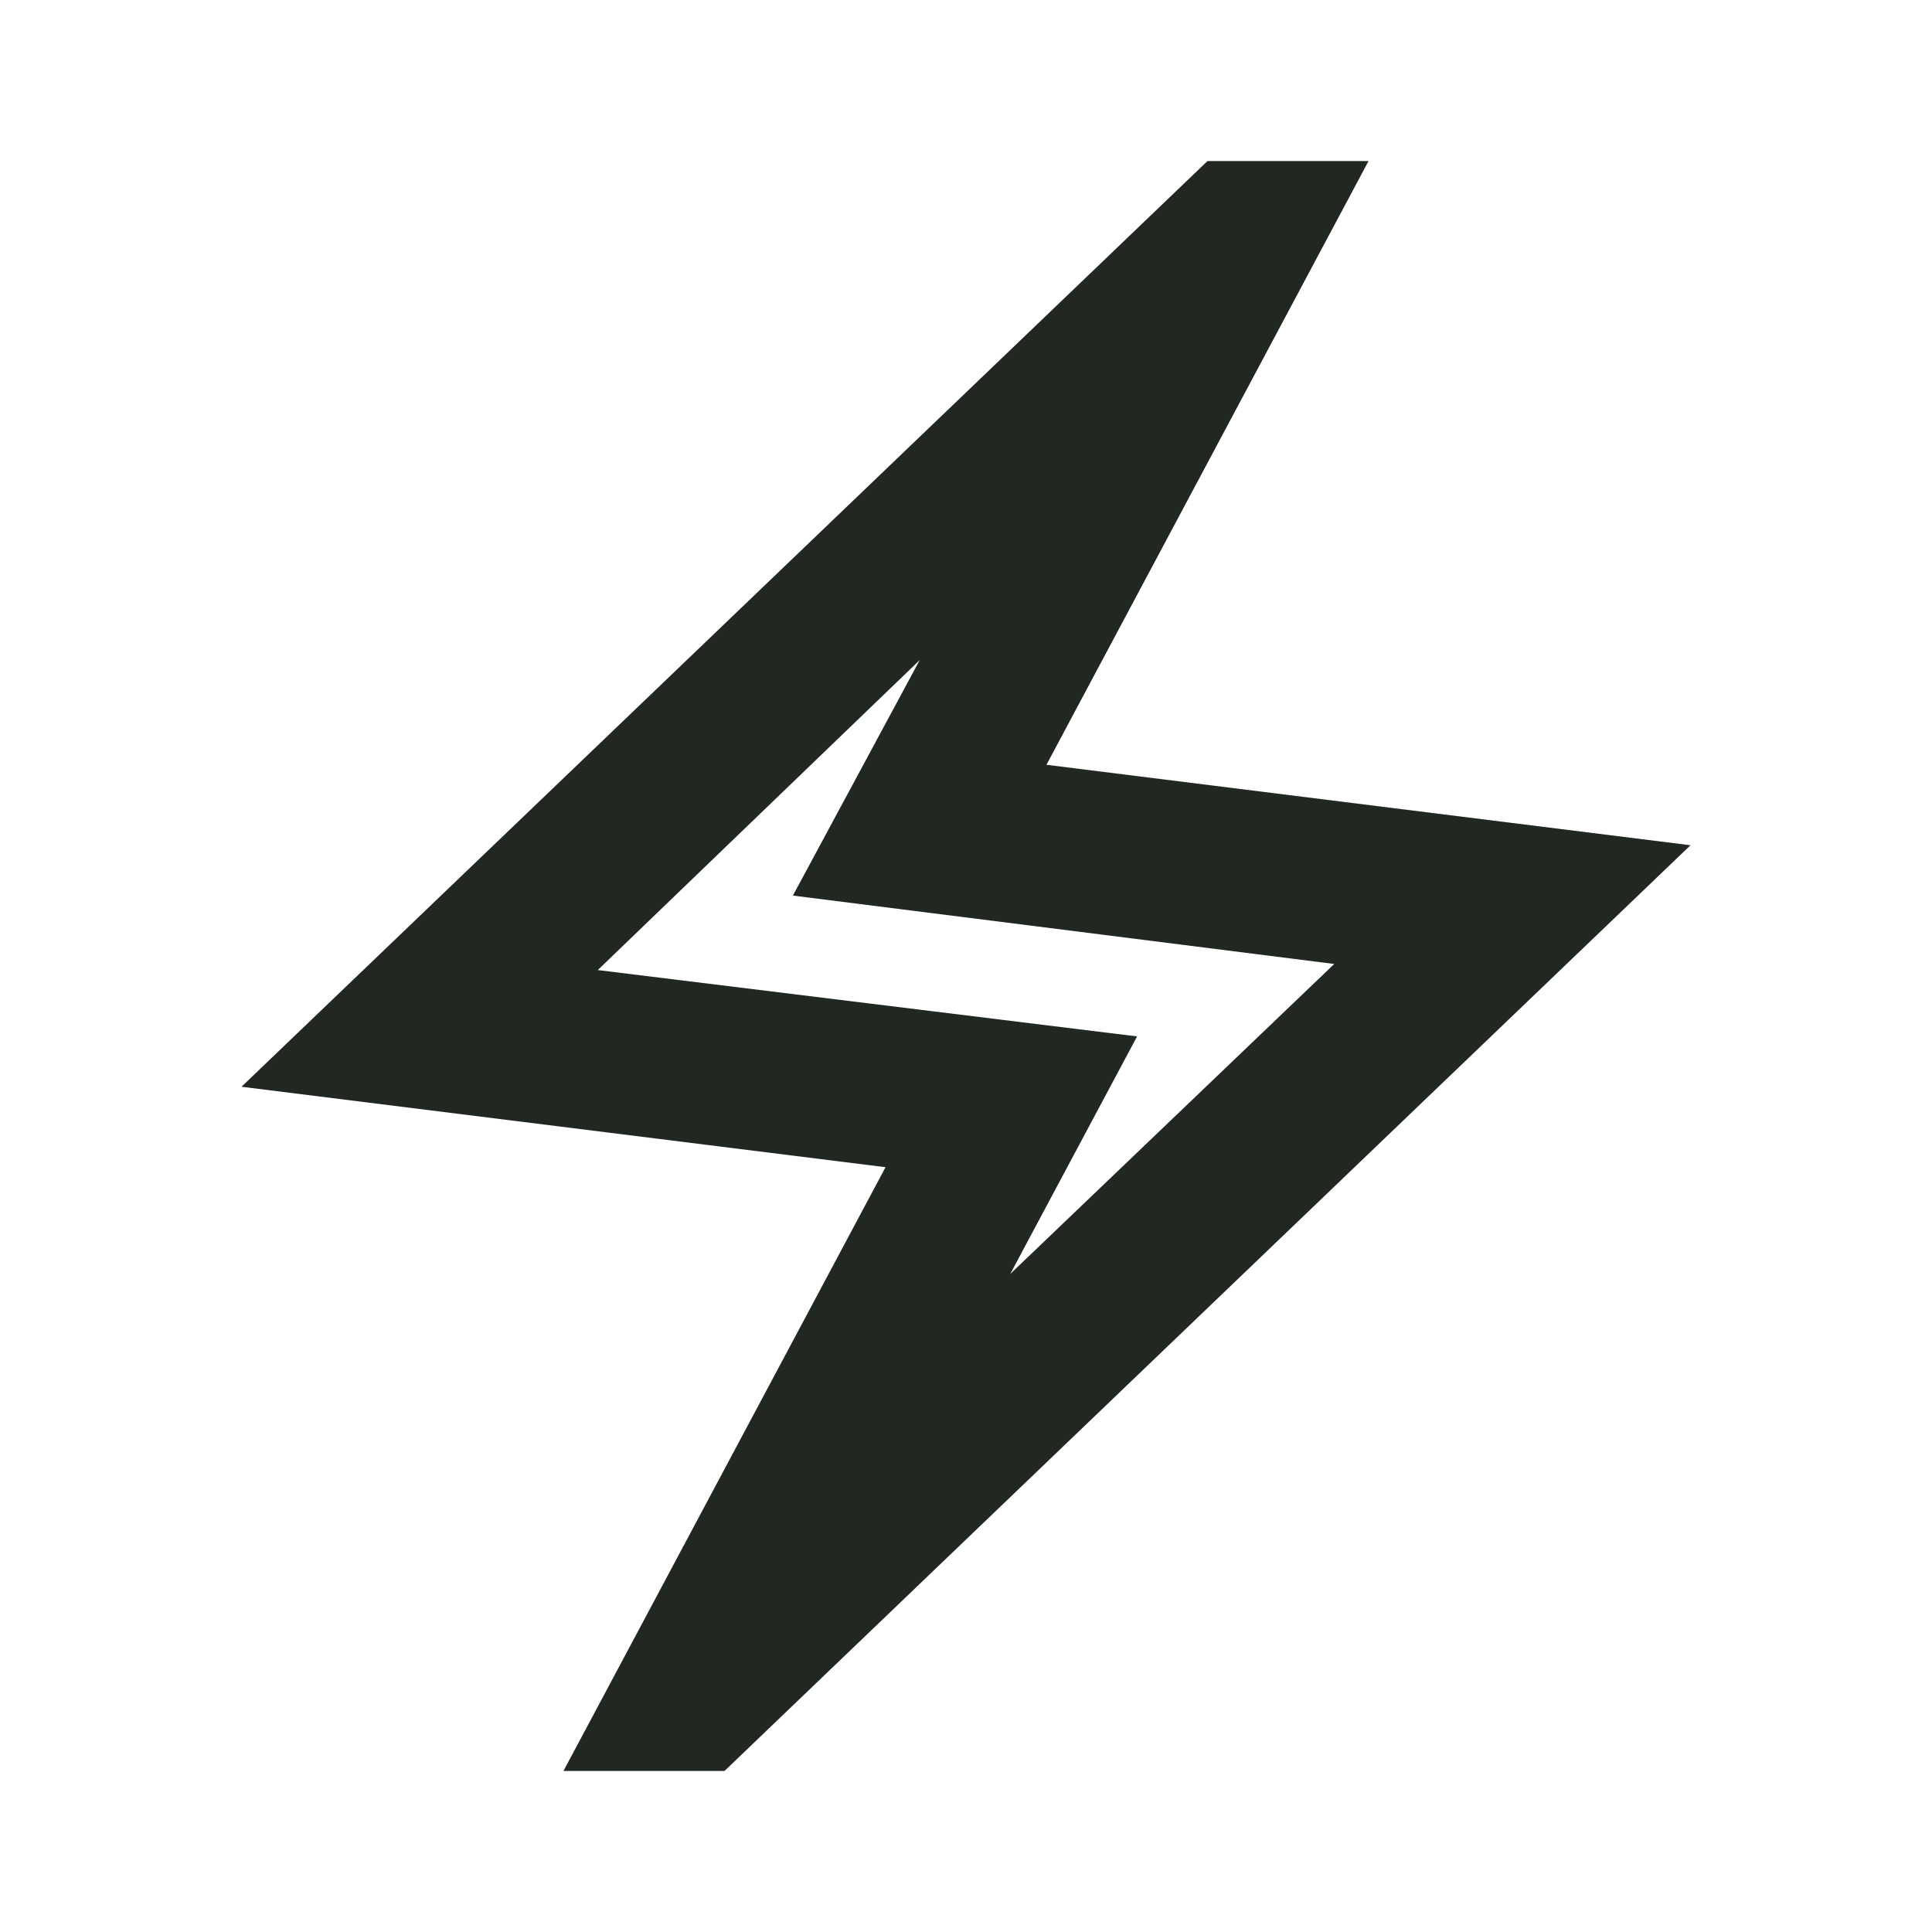 <svg width="20" height="20" viewBox="0 0 20 20" fill="none" xmlns="http://www.w3.org/2000/svg">
<mask id="mask0_322_491" style="mask-type:alpha" maskUnits="userSpaceOnUse" x="0" y="0" width="20" height="20">
<rect width="20" height="20" fill="#D9D9D9"/>
</mask>
<g mask="url(#mask0_322_491)">
<path d="M5.833 18.333L9.167 12.083L2.5 11.25L12.5 1.667H14.167L10.833 7.917L17.5 8.75L7.5 18.333H5.833ZM10.458 13.188L13.812 9.979L8.208 9.271L9.521 6.833L6.188 10.042L11.771 10.729L10.458 13.188Z" fill="#212721"/>
</g>
</svg>
